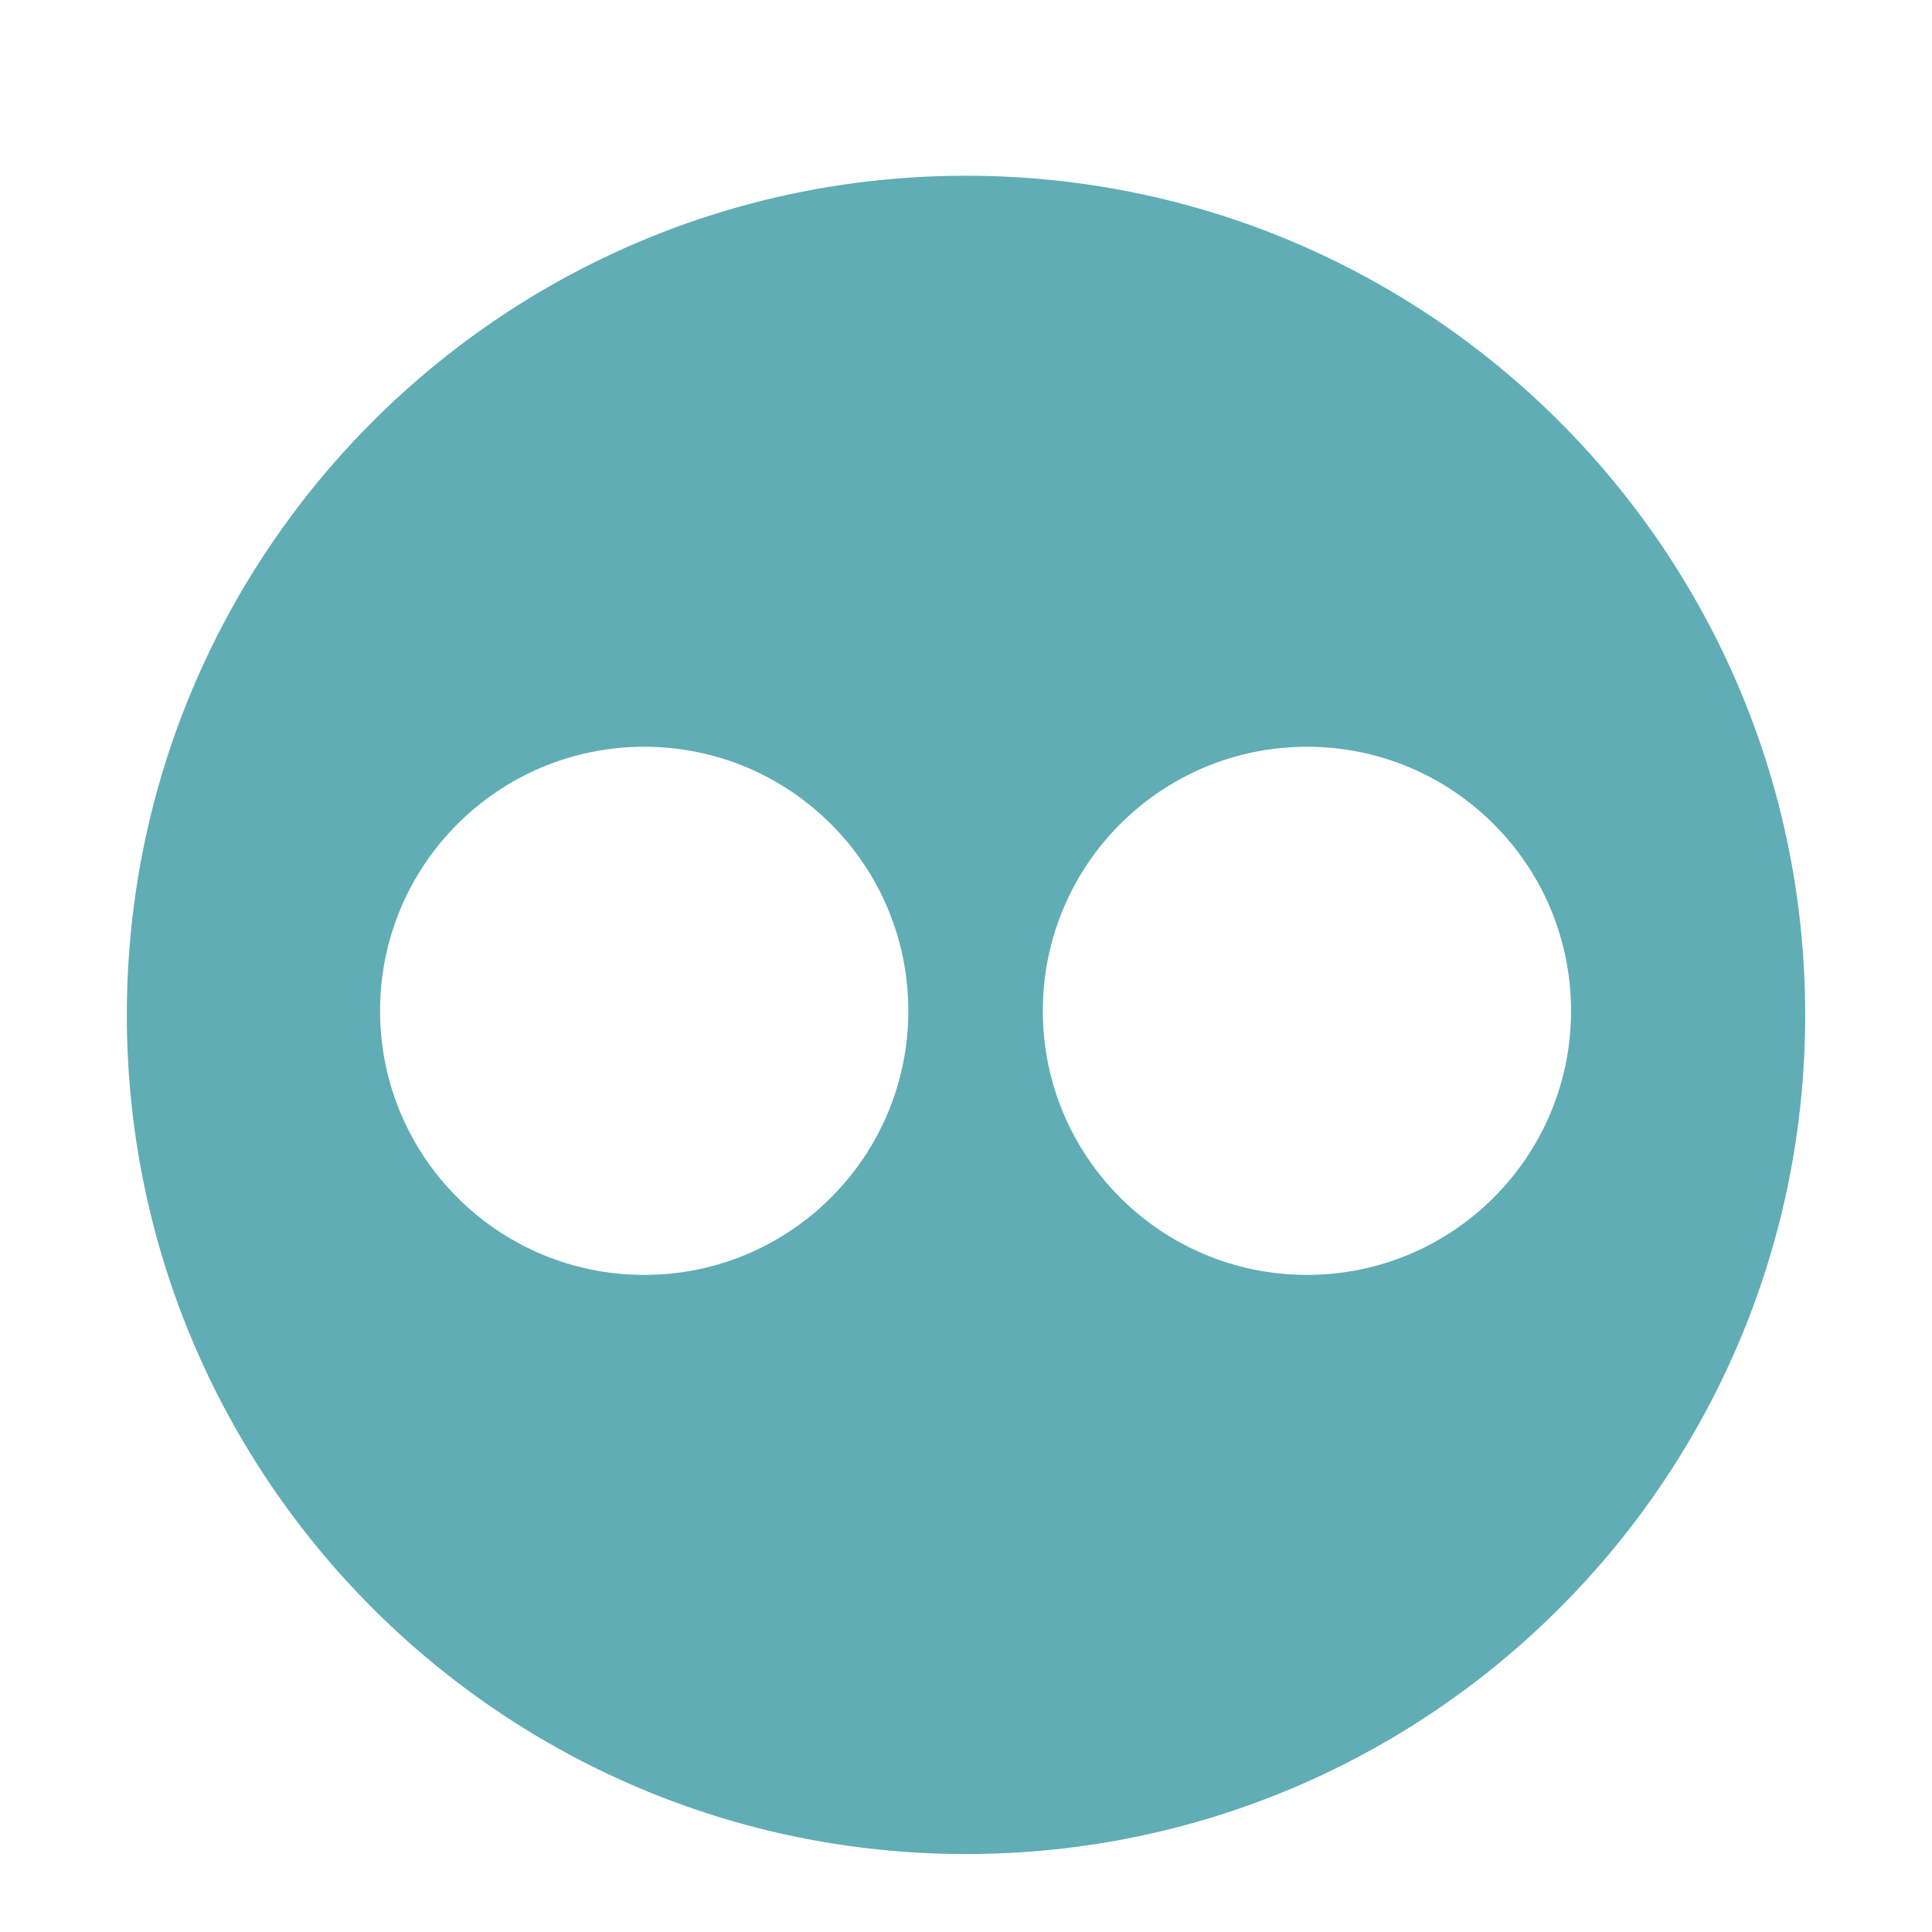 <svg viewBox="0 0 56.693 56.693" width="56.693px" xml:space="preserve" xmlns="http://www.w3.org/2000/svg"
  fill="#60adb6">
  <path
    d="M28.347,5.157c-13.6,0-24.625,11.027-24.625,24.625c0,13.6,11.025,24.623,24.625,24.623c13.6,0,24.625-11.023,24.625-24.623  C52.972,16.184,41.946,5.157,28.347,5.157z M18.904,37.411c-4.281,0-7.751-3.467-7.751-7.748c0-4.283,3.47-7.75,7.751-7.75  c4.281,0,7.75,3.467,7.75,7.75C26.653,33.944,23.185,37.411,18.904,37.411z M38.351,37.411c-4.281,0-7.75-3.467-7.75-7.748  c0-4.283,3.469-7.75,7.75-7.75c4.279,0,7.75,3.467,7.75,7.75C46.101,33.944,42.63,37.411,38.351,37.411z" />
</svg>